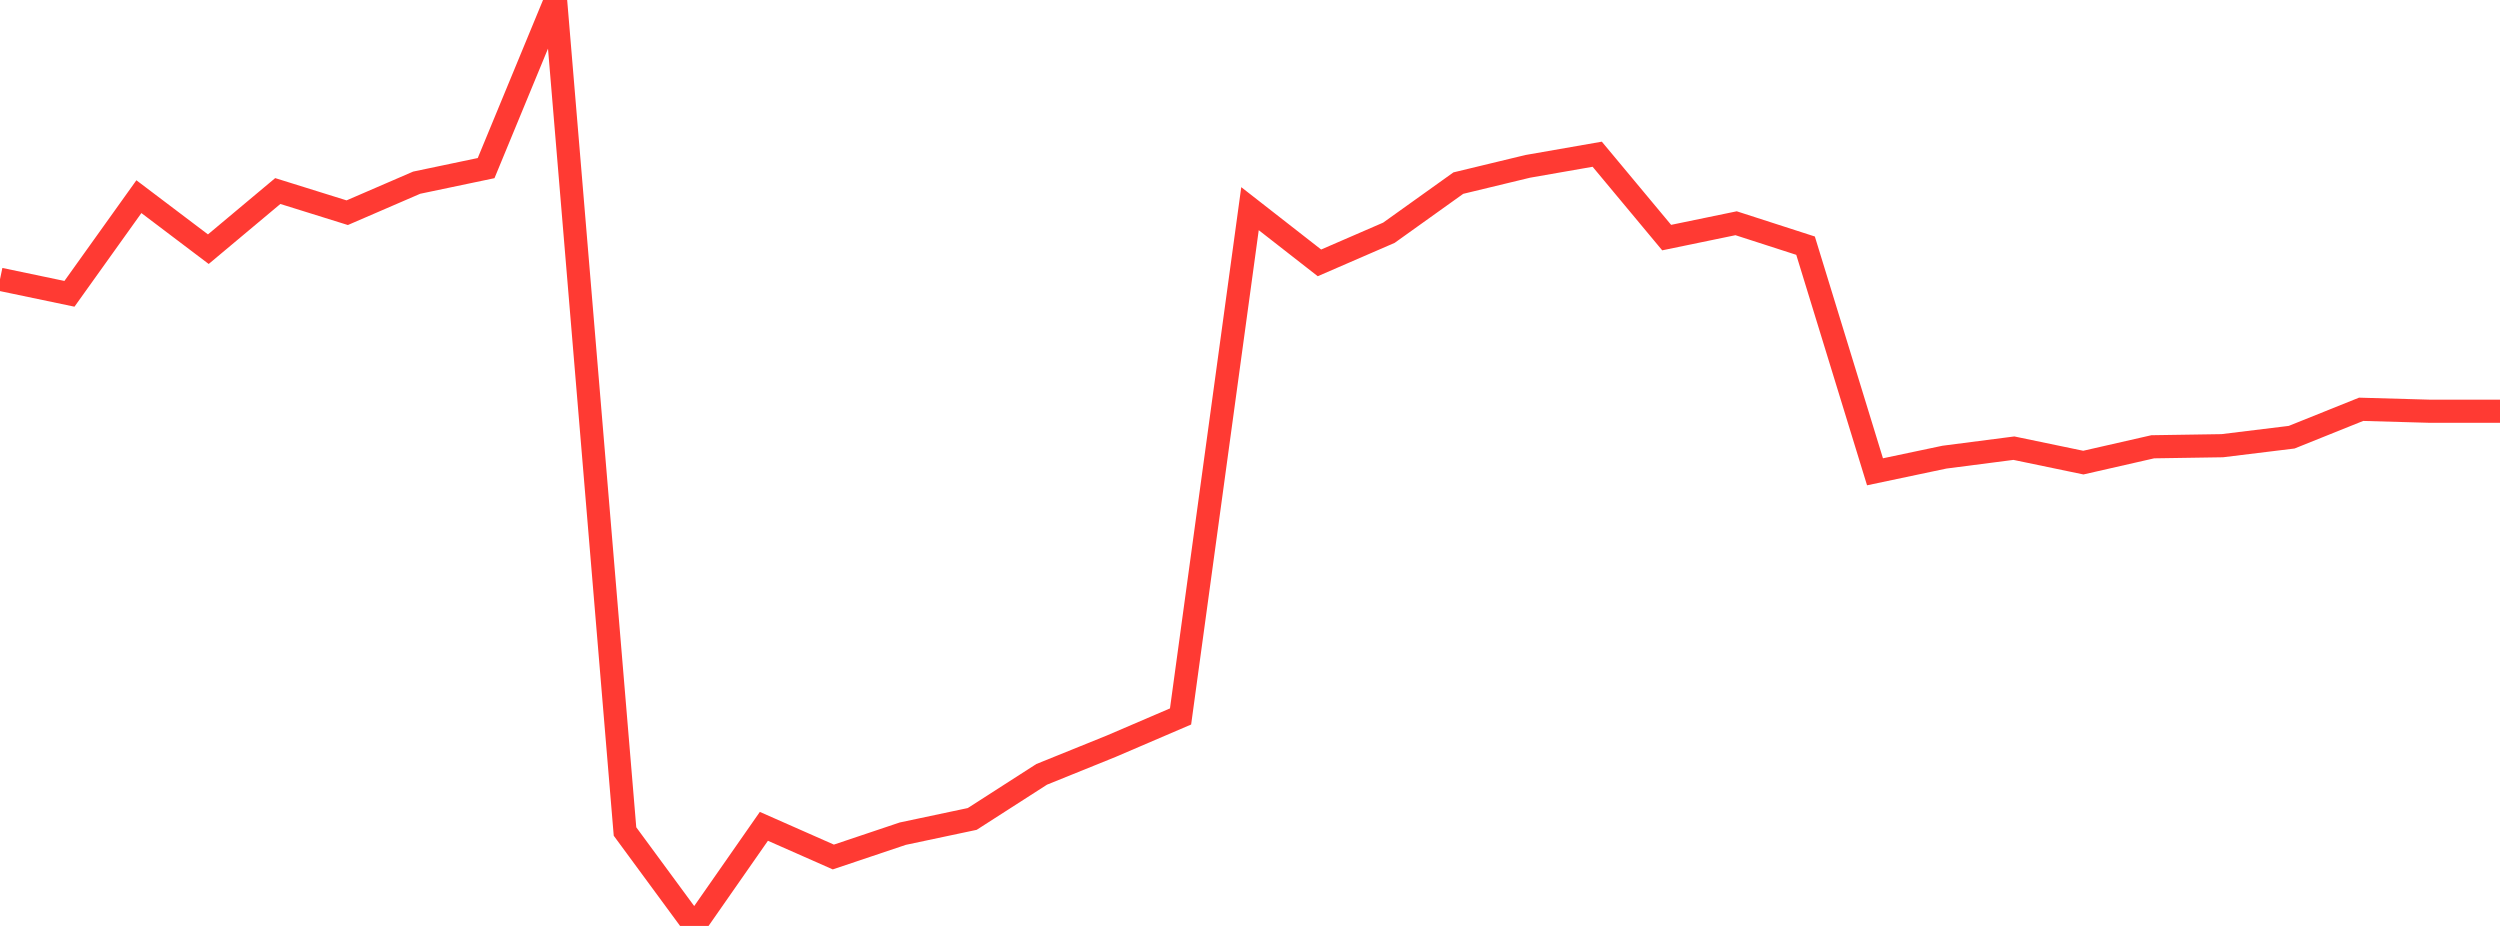 <?xml version="1.0" standalone="no"?>
<!DOCTYPE svg PUBLIC "-//W3C//DTD SVG 1.1//EN" "http://www.w3.org/Graphics/SVG/1.1/DTD/svg11.dtd">

<svg width="135" height="50" viewBox="0 0 135 50" preserveAspectRatio="none" 
  xmlns="http://www.w3.org/2000/svg"
  xmlns:xlink="http://www.w3.org/1999/xlink">


<polyline points="0.0, 15.081 3.75, 15.866 7.5, 10.62 11.25, 13.456 15.0, 10.316 18.75, 11.486 22.5, 9.865 26.25, 9.078 30.0, 0.0 33.75, 44.901 37.5, 50.0 41.25, 44.622 45.0, 46.278 48.75, 45.018 52.5, 44.223 56.25, 41.815 60.0, 40.298 63.75, 38.689 67.5, 11.268 71.25, 14.195 75.0, 12.569 78.75, 9.888 82.5, 8.983 86.25, 8.328 90.0, 12.83 93.75, 12.055 97.5, 13.266 101.25, 25.477 105.0, 24.686 108.75, 24.201 112.5, 24.981 116.25, 24.126 120.0, 24.068 123.75, 23.609 127.5, 22.102 131.25, 22.208 135.0, 22.208" fill="none" stroke="#ff3a33" stroke-width="1.25"/>

</svg>